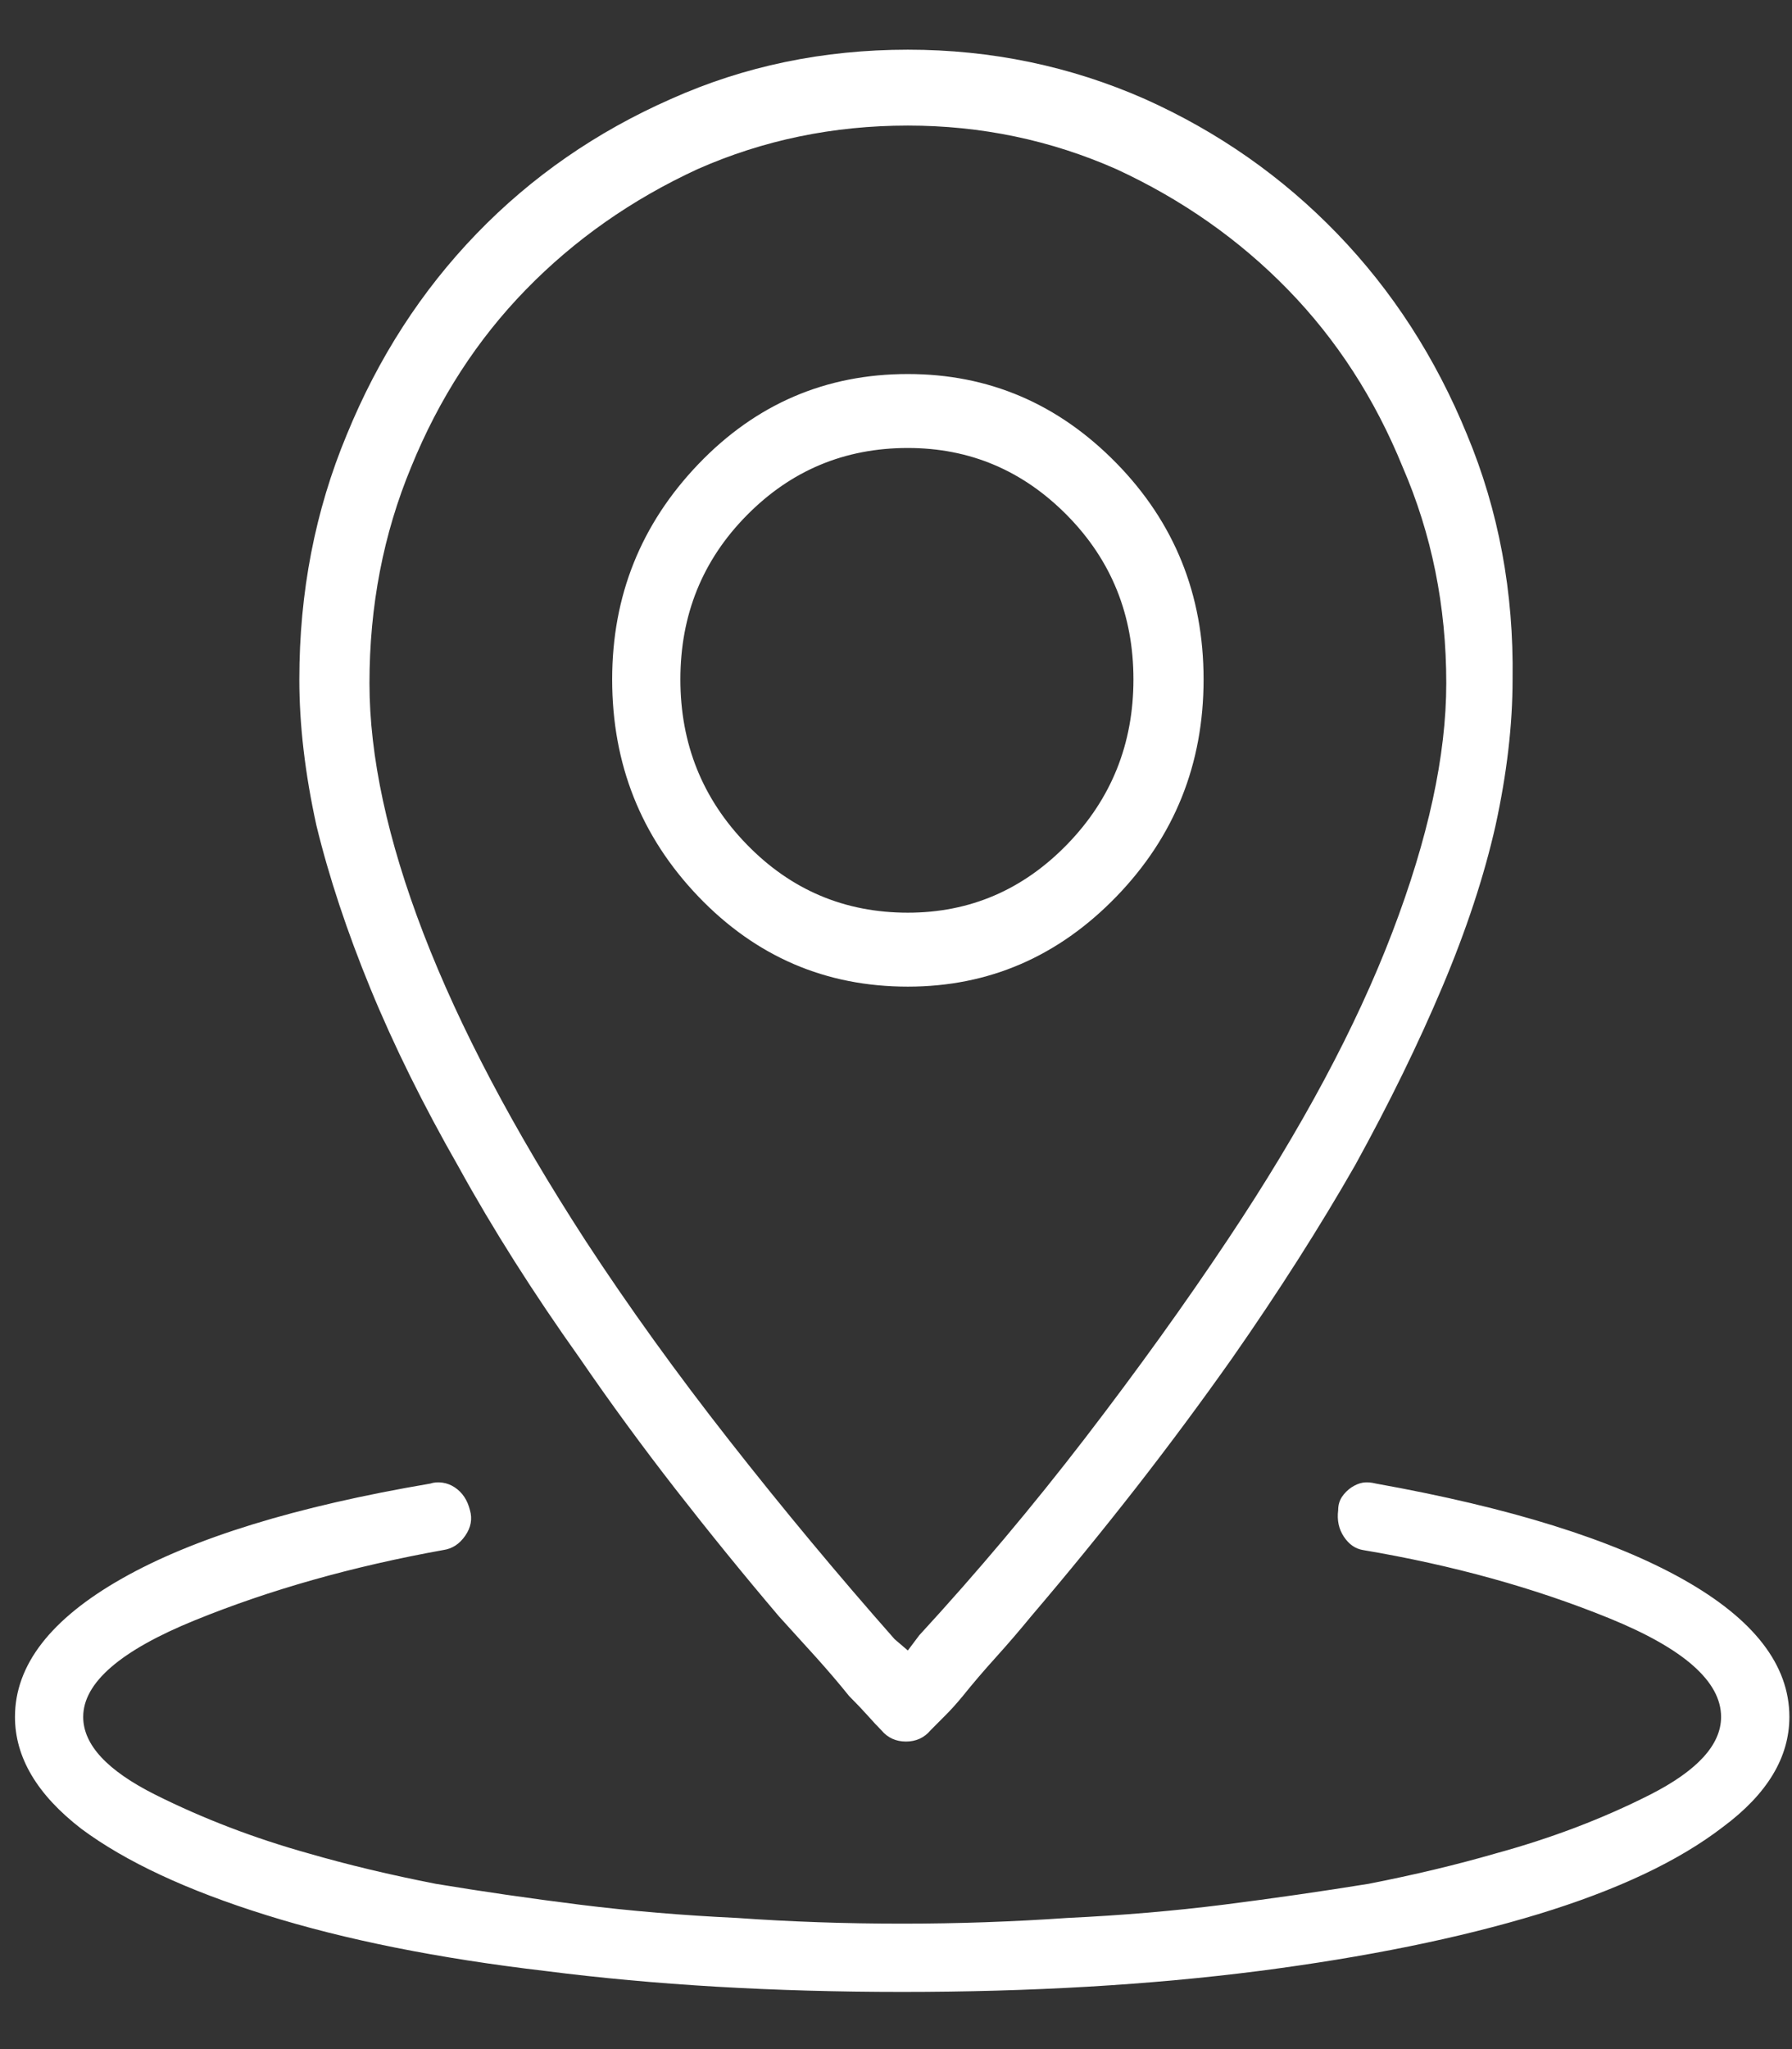 <svg width="28" height="32" viewBox="0 0 28 32" fill="none" xmlns="http://www.w3.org/2000/svg">
<rect x="0" y="0" width="28" height="32" fill="#333333" stroke="none"/>
<path d="M14.185 5.841C12.902 5.841 11.811 6.31 10.912 7.248C10.014 8.186 9.565 9.306 9.565 10.61C9.565 11.933 10.014 13.063 10.912 14.001C11.811 14.939 12.902 15.408 14.185 15.408C15.449 15.408 16.535 14.939 17.444 14.001C18.352 13.063 18.806 11.933 18.806 10.61C18.806 9.287 18.352 8.161 17.444 7.233C16.535 6.305 15.449 5.841 14.185 5.841ZM14.185 14.253C13.198 14.253 12.359 13.898 11.668 13.187C10.976 12.476 10.631 11.617 10.631 10.61C10.631 9.603 10.976 8.749 11.668 8.048C12.359 7.347 13.198 6.996 14.185 6.996C15.153 6.996 15.982 7.347 16.674 8.048C17.365 8.749 17.71 9.603 17.71 10.61C17.71 11.617 17.365 12.476 16.674 13.187C15.982 13.898 15.153 14.253 14.185 14.253ZM27.959 26.812C27.959 26.003 27.406 25.287 26.3 24.665C25.194 24.043 23.595 23.544 21.502 23.169C21.423 23.149 21.354 23.144 21.294 23.154C21.235 23.164 21.176 23.189 21.116 23.228C21.057 23.268 21.008 23.317 20.968 23.376C20.929 23.435 20.909 23.505 20.909 23.584C20.889 23.741 20.919 23.88 20.998 23.998C21.077 24.117 21.176 24.186 21.294 24.206C22.696 24.442 23.98 24.798 25.145 25.272C26.31 25.746 26.892 26.259 26.892 26.812C26.892 27.247 26.522 27.651 25.782 28.027C25.041 28.402 24.236 28.708 23.368 28.945C22.756 29.122 22.094 29.28 21.383 29.419C20.652 29.537 19.897 29.646 19.117 29.745C18.337 29.843 17.523 29.912 16.674 29.952C15.824 30.011 14.965 30.041 14.097 30.041C13.208 30.041 12.349 30.011 11.52 29.952C10.67 29.912 9.851 29.843 9.061 29.745C8.271 29.646 7.521 29.537 6.81 29.419C6.099 29.28 5.437 29.122 4.825 28.945C3.976 28.708 3.176 28.402 2.426 28.027C1.676 27.651 1.3 27.247 1.3 26.812C1.3 26.279 1.883 25.775 3.048 25.302C4.213 24.828 5.507 24.462 6.928 24.206C7.067 24.186 7.18 24.112 7.269 23.983C7.358 23.855 7.383 23.722 7.343 23.584C7.323 23.505 7.294 23.435 7.254 23.376C7.215 23.317 7.165 23.268 7.106 23.228C7.047 23.189 6.983 23.164 6.914 23.154C6.844 23.144 6.78 23.149 6.721 23.169C4.628 23.524 3.023 24.018 1.908 24.65C0.792 25.282 0.234 26.003 0.234 26.812C0.234 27.444 0.58 28.027 1.271 28.56C1.962 29.073 2.925 29.522 4.159 29.907C5.393 30.293 6.849 30.584 8.528 30.781C10.226 30.998 12.082 31.107 14.097 31.107C16.111 31.107 17.967 30.998 19.665 30.781C21.344 30.564 22.8 30.268 24.034 29.893C25.268 29.517 26.231 29.063 26.922 28.53C27.613 28.017 27.959 27.444 27.959 26.812ZM14.185 0.776C12.862 0.776 11.628 1.033 10.483 1.546C9.318 2.059 8.306 2.76 7.447 3.649C6.588 4.538 5.911 5.584 5.418 6.789C4.924 7.974 4.677 9.247 4.677 10.61C4.677 11.321 4.766 12.081 4.944 12.891C5.141 13.7 5.423 14.549 5.788 15.438C6.153 16.326 6.612 17.255 7.165 18.222C7.698 19.19 8.33 20.187 9.061 21.214C9.535 21.905 10.034 22.586 10.557 23.258C11.08 23.929 11.618 24.591 12.171 25.242C12.369 25.459 12.561 25.672 12.749 25.879C12.936 26.087 13.109 26.289 13.267 26.486C13.386 26.605 13.484 26.709 13.563 26.797C13.642 26.886 13.711 26.96 13.771 27.02C13.869 27.138 13.998 27.197 14.156 27.197C14.314 27.197 14.442 27.138 14.541 27.02C14.6 26.96 14.674 26.886 14.763 26.797C14.852 26.709 14.946 26.605 15.044 26.486C15.202 26.289 15.375 26.087 15.563 25.879C15.75 25.672 15.933 25.459 16.111 25.242C16.683 24.571 17.231 23.899 17.755 23.228C18.278 22.557 18.776 21.885 19.25 21.214C19.981 20.167 20.623 19.16 21.176 18.193C21.709 17.225 22.163 16.297 22.538 15.408C22.913 14.52 23.19 13.68 23.368 12.891C23.545 12.081 23.634 11.321 23.634 10.61C23.654 9.247 23.417 7.974 22.923 6.789C22.43 5.584 21.753 4.538 20.894 3.649C20.035 2.76 19.033 2.059 17.888 1.546C16.723 1.033 15.489 0.776 14.185 0.776ZM19.191 19.348C18.52 20.355 17.774 21.392 16.955 22.458C16.135 23.524 15.271 24.551 14.363 25.538L14.185 25.775L13.978 25.598C13.089 24.591 12.23 23.559 11.401 22.502C10.572 21.446 9.821 20.404 9.15 19.377C8.024 17.64 7.18 16.04 6.617 14.579C6.055 13.118 5.773 11.814 5.773 10.669C5.773 9.464 5.99 8.339 6.425 7.292C6.859 6.226 7.457 5.303 8.217 4.523C8.977 3.743 9.871 3.116 10.898 2.642C11.924 2.188 13.02 1.961 14.185 1.961C15.331 1.961 16.417 2.188 17.444 2.642C18.47 3.116 19.364 3.743 20.124 4.523C20.884 5.303 21.482 6.226 21.916 7.292C22.37 8.339 22.598 9.464 22.598 10.669C22.598 11.795 22.316 13.093 21.753 14.564C21.191 16.035 20.337 17.63 19.191 19.348Z" fill="white"/>
</svg>
